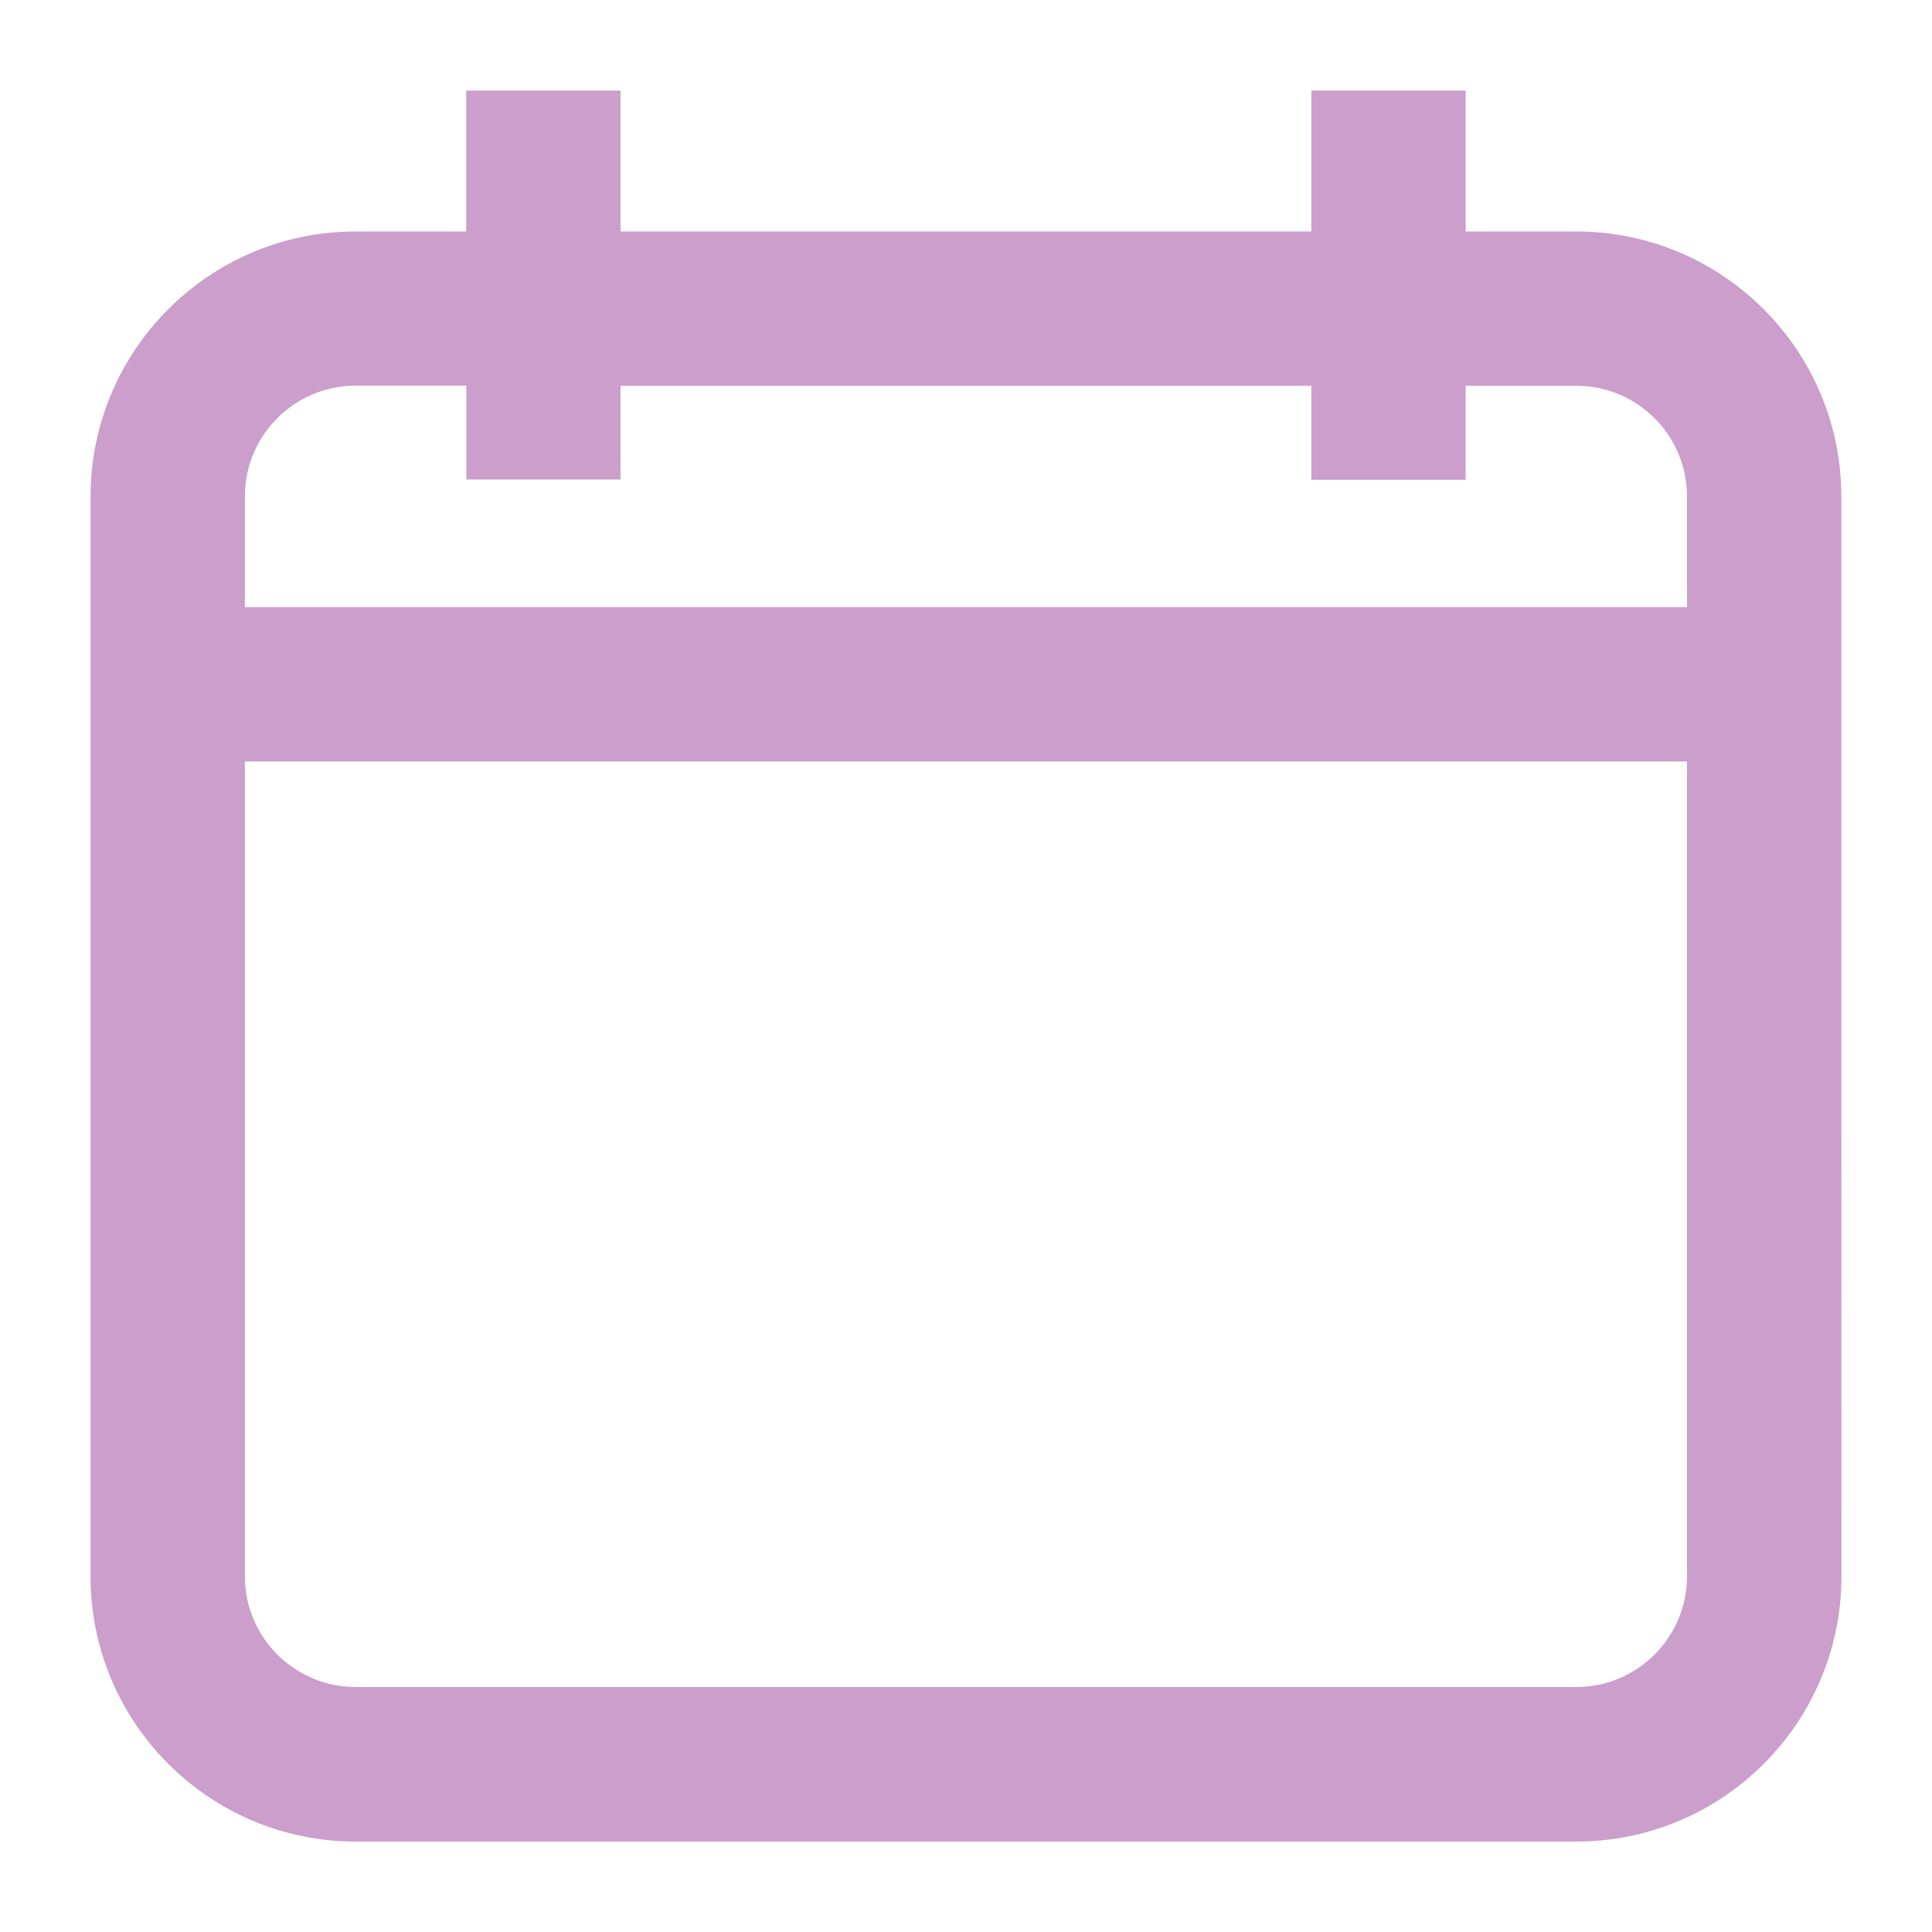 <svg width="16" height="16" viewBox="0 0 16 16" fill="none" xmlns="http://www.w3.org/2000/svg">
<path fill-rule="evenodd" clip-rule="evenodd" d="M13.055 2.167H11.888V1H11.11V2.167H4.889V1H4.111V2.167H2.945C1.873 2.167 1 3.04 1 4.112V13.056C1 14.128 1.872 15.001 2.945 15.001H13.055C14.127 15.001 15 14.129 15 13.056L14.999 6.056V4.111C14.999 3.039 14.126 2.167 13.055 2.167H13.055ZM14.221 13.055C14.221 13.698 13.698 14.221 13.055 14.221H2.945C2.301 14.221 1.778 13.698 1.778 13.055V6.056H14.221L14.221 13.055ZM1.778 5.278H14.221L14.221 4.111C14.221 3.467 13.698 2.945 13.055 2.945H11.888V3.723H11.11V2.945H4.889V3.721H4.112V2.944H2.945C2.301 2.944 1.778 3.467 1.778 4.111V5.278Z" fill="#CB9ECC"/>
<path d="M11.888 2.167H11.638V2.417H11.888V2.167ZM11.888 1H12.138V0.75H11.888V1ZM11.11 1V0.75H10.86V1H11.11ZM11.11 2.167V2.417H11.36V2.167H11.11ZM4.889 2.167H4.639V2.417H4.889V2.167ZM4.889 1H5.139V0.75H4.889V1ZM4.111 1V0.75H3.861V1H4.111ZM4.111 2.167V2.417H4.361V2.167H4.111ZM15 13.056H15.25V13.056L15 13.056ZM14.999 6.056H14.749V6.056L14.999 6.056ZM14.999 4.111H15.249V4.111L14.999 4.111ZM14.221 13.055H14.471V13.055L14.221 13.055ZM1.778 6.056V5.806H1.528V6.056H1.778ZM14.221 6.056L14.471 6.056L14.471 5.806H14.221V6.056ZM14.221 5.278V5.528H14.471L14.471 5.278L14.221 5.278ZM1.778 5.278H1.528V5.528H1.778V5.278ZM14.221 4.111L14.471 4.111V4.111H14.221ZM11.888 2.945V2.695H11.638V2.945H11.888ZM11.888 3.723V3.973H12.138V3.723H11.888ZM11.11 3.723H10.86V3.973H11.11V3.723ZM11.11 2.945H11.36V2.695H11.11V2.945ZM4.889 2.945V2.695H4.639V2.945H4.889ZM4.889 3.721V3.971H5.139V3.721H4.889ZM4.112 3.721H3.862V3.971H4.112V3.721ZM4.112 2.944H4.362V2.694H4.112V2.944ZM11.888 2.417H13.055V1.917H11.888V2.417ZM11.638 1V2.167H12.138V1H11.638ZM11.11 1.25H11.888V0.75H11.11V1.25ZM11.36 2.167V1H10.86V2.167H11.36ZM4.889 2.417H11.11V1.917H4.889V2.417ZM4.639 1V2.167H5.139V1H4.639ZM4.111 1.25H4.889V0.75H4.111V1.25ZM4.361 2.167V1H3.861V2.167H4.361ZM2.945 2.417H4.111V1.917H2.945V2.417ZM1.25 4.112C1.25 3.178 2.011 2.417 2.945 2.417V1.917C1.735 1.917 0.75 2.901 0.75 4.112H1.25ZM1.25 13.056V4.112H0.75V13.056H1.25ZM2.945 14.751C2.01 14.751 1.25 13.99 1.25 13.056H0.75C0.75 14.266 1.734 15.251 2.945 15.251V14.751ZM13.055 14.751H2.945V15.251H13.055V14.751ZM14.75 13.056C14.75 13.991 13.989 14.751 13.055 14.751V15.251C14.265 15.251 15.25 14.267 15.25 13.056H14.75ZM14.749 6.056L14.75 13.056L15.25 13.056L15.249 6.056L14.749 6.056ZM14.749 4.111V6.056H15.249V4.111H14.749ZM13.055 2.417C13.988 2.417 14.749 3.177 14.749 4.111L15.249 4.111C15.249 2.901 14.264 1.917 13.055 1.917V2.417ZM13.055 2.417H13.055V1.917H13.055V2.417ZM13.055 14.471C13.836 14.471 14.471 13.836 14.471 13.055H13.971C13.971 13.56 13.56 13.971 13.055 13.971V14.471ZM2.945 14.471H13.055V13.971H2.945V14.471ZM1.528 13.055C1.528 13.836 2.163 14.471 2.945 14.471V13.971C2.439 13.971 2.028 13.56 2.028 13.055H1.528ZM1.528 6.056V13.055H2.028V6.056H1.528ZM14.221 5.806H1.778V6.306H14.221V5.806ZM14.471 13.055L14.471 6.056L13.971 6.056L13.971 13.055L14.471 13.055ZM14.221 5.028H1.778V5.528H14.221V5.028ZM13.971 4.111L13.971 5.278L14.471 5.278L14.471 4.111L13.971 4.111ZM13.055 3.195C13.56 3.195 13.971 3.605 13.971 4.111H14.471C14.471 3.329 13.836 2.695 13.055 2.695V3.195ZM11.888 3.195H13.055V2.695H11.888V3.195ZM12.138 3.723V2.945H11.638V3.723H12.138ZM11.11 3.973H11.888V3.473H11.11V3.973ZM10.86 2.945V3.723H11.36V2.945H10.86ZM4.889 3.195H11.11V2.695H4.889V3.195ZM5.139 3.721V2.945H4.639V3.721H5.139ZM4.112 3.971H4.889V3.471H4.112V3.971ZM3.862 2.944V3.721H4.362V2.944H3.862ZM2.945 3.194H4.112V2.694H2.945V3.194ZM2.028 4.111C2.028 3.605 2.439 3.194 2.945 3.194V2.694C2.163 2.694 1.528 3.329 1.528 4.111H2.028ZM2.028 5.278V4.111H1.528V5.278H2.028Z" fill="#CB9ECC"/>
</svg>
